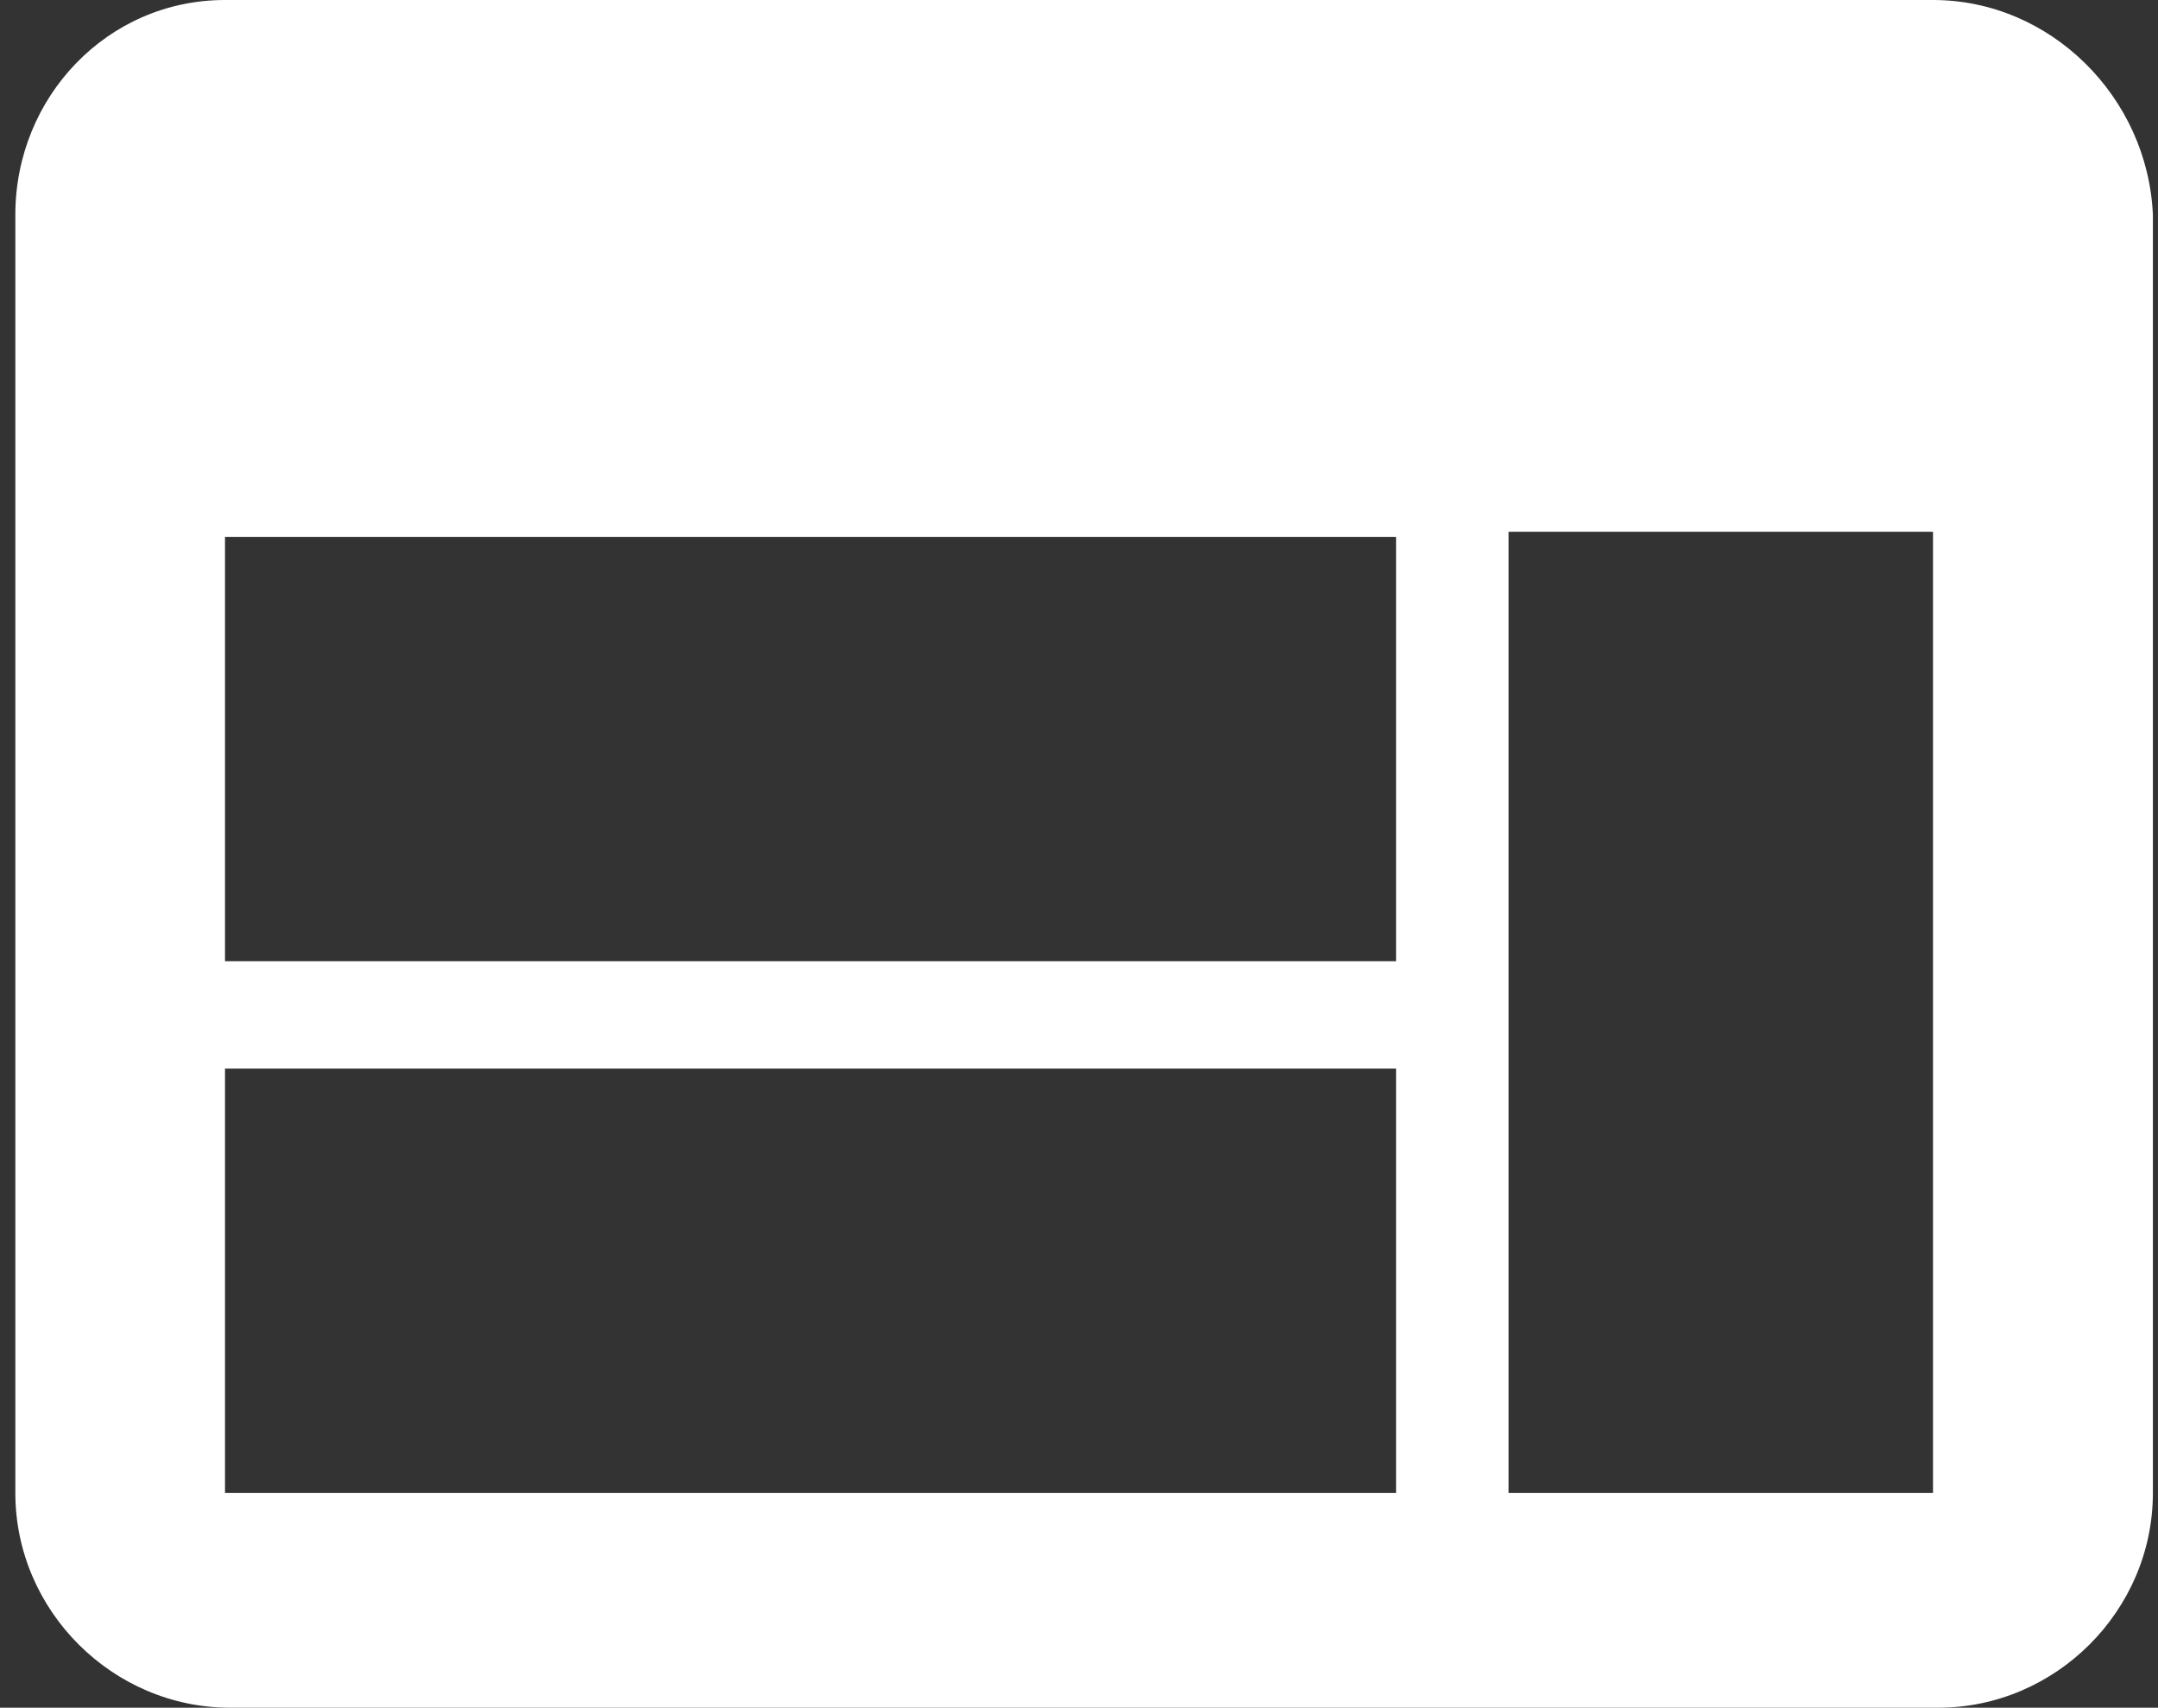 <?xml version="1.0" encoding="utf-8"?>
<!-- Generator: Adobe Illustrator 25.1.0, SVG Export Plug-In . SVG Version: 6.00 Build 0)  -->
<svg version="1.1" id="Camada_1" xmlns="http://www.w3.org/2000/svg" xmlns:xlink="http://www.w3.org/1999/xlink" x="0px" y="0px"
	 viewBox="0 0 42.2 33.4" style="enable-background:new 0 0 42.2 33.4;" xml:space="preserve">
<rect x="0" y="0" width="42.2" height="33.4" fill="#333333" stroke="none"/>
<style type="text/css">
	.st0{fill:#FFFFFF;}
</style>
<path id="Icon_material-web" class="st0" d="M37.8,0H4.4C2.1,0,0.3,1.9,0.3,4.2l0,25c0,2.3,1.9,4.2,4.2,4.2h33.4
	c2.3,0,4.2-1.9,4.2-4.2v-25C42,1.9,40.1,0,37.8,0z M27.4,29.2H4.4v-8.3h22.9V29.2z M27.4,18.8H4.4v-8.3h22.9V18.8z M37.8,29.2h-8.3
	V10.4h8.3V29.2z"/>
</svg>
